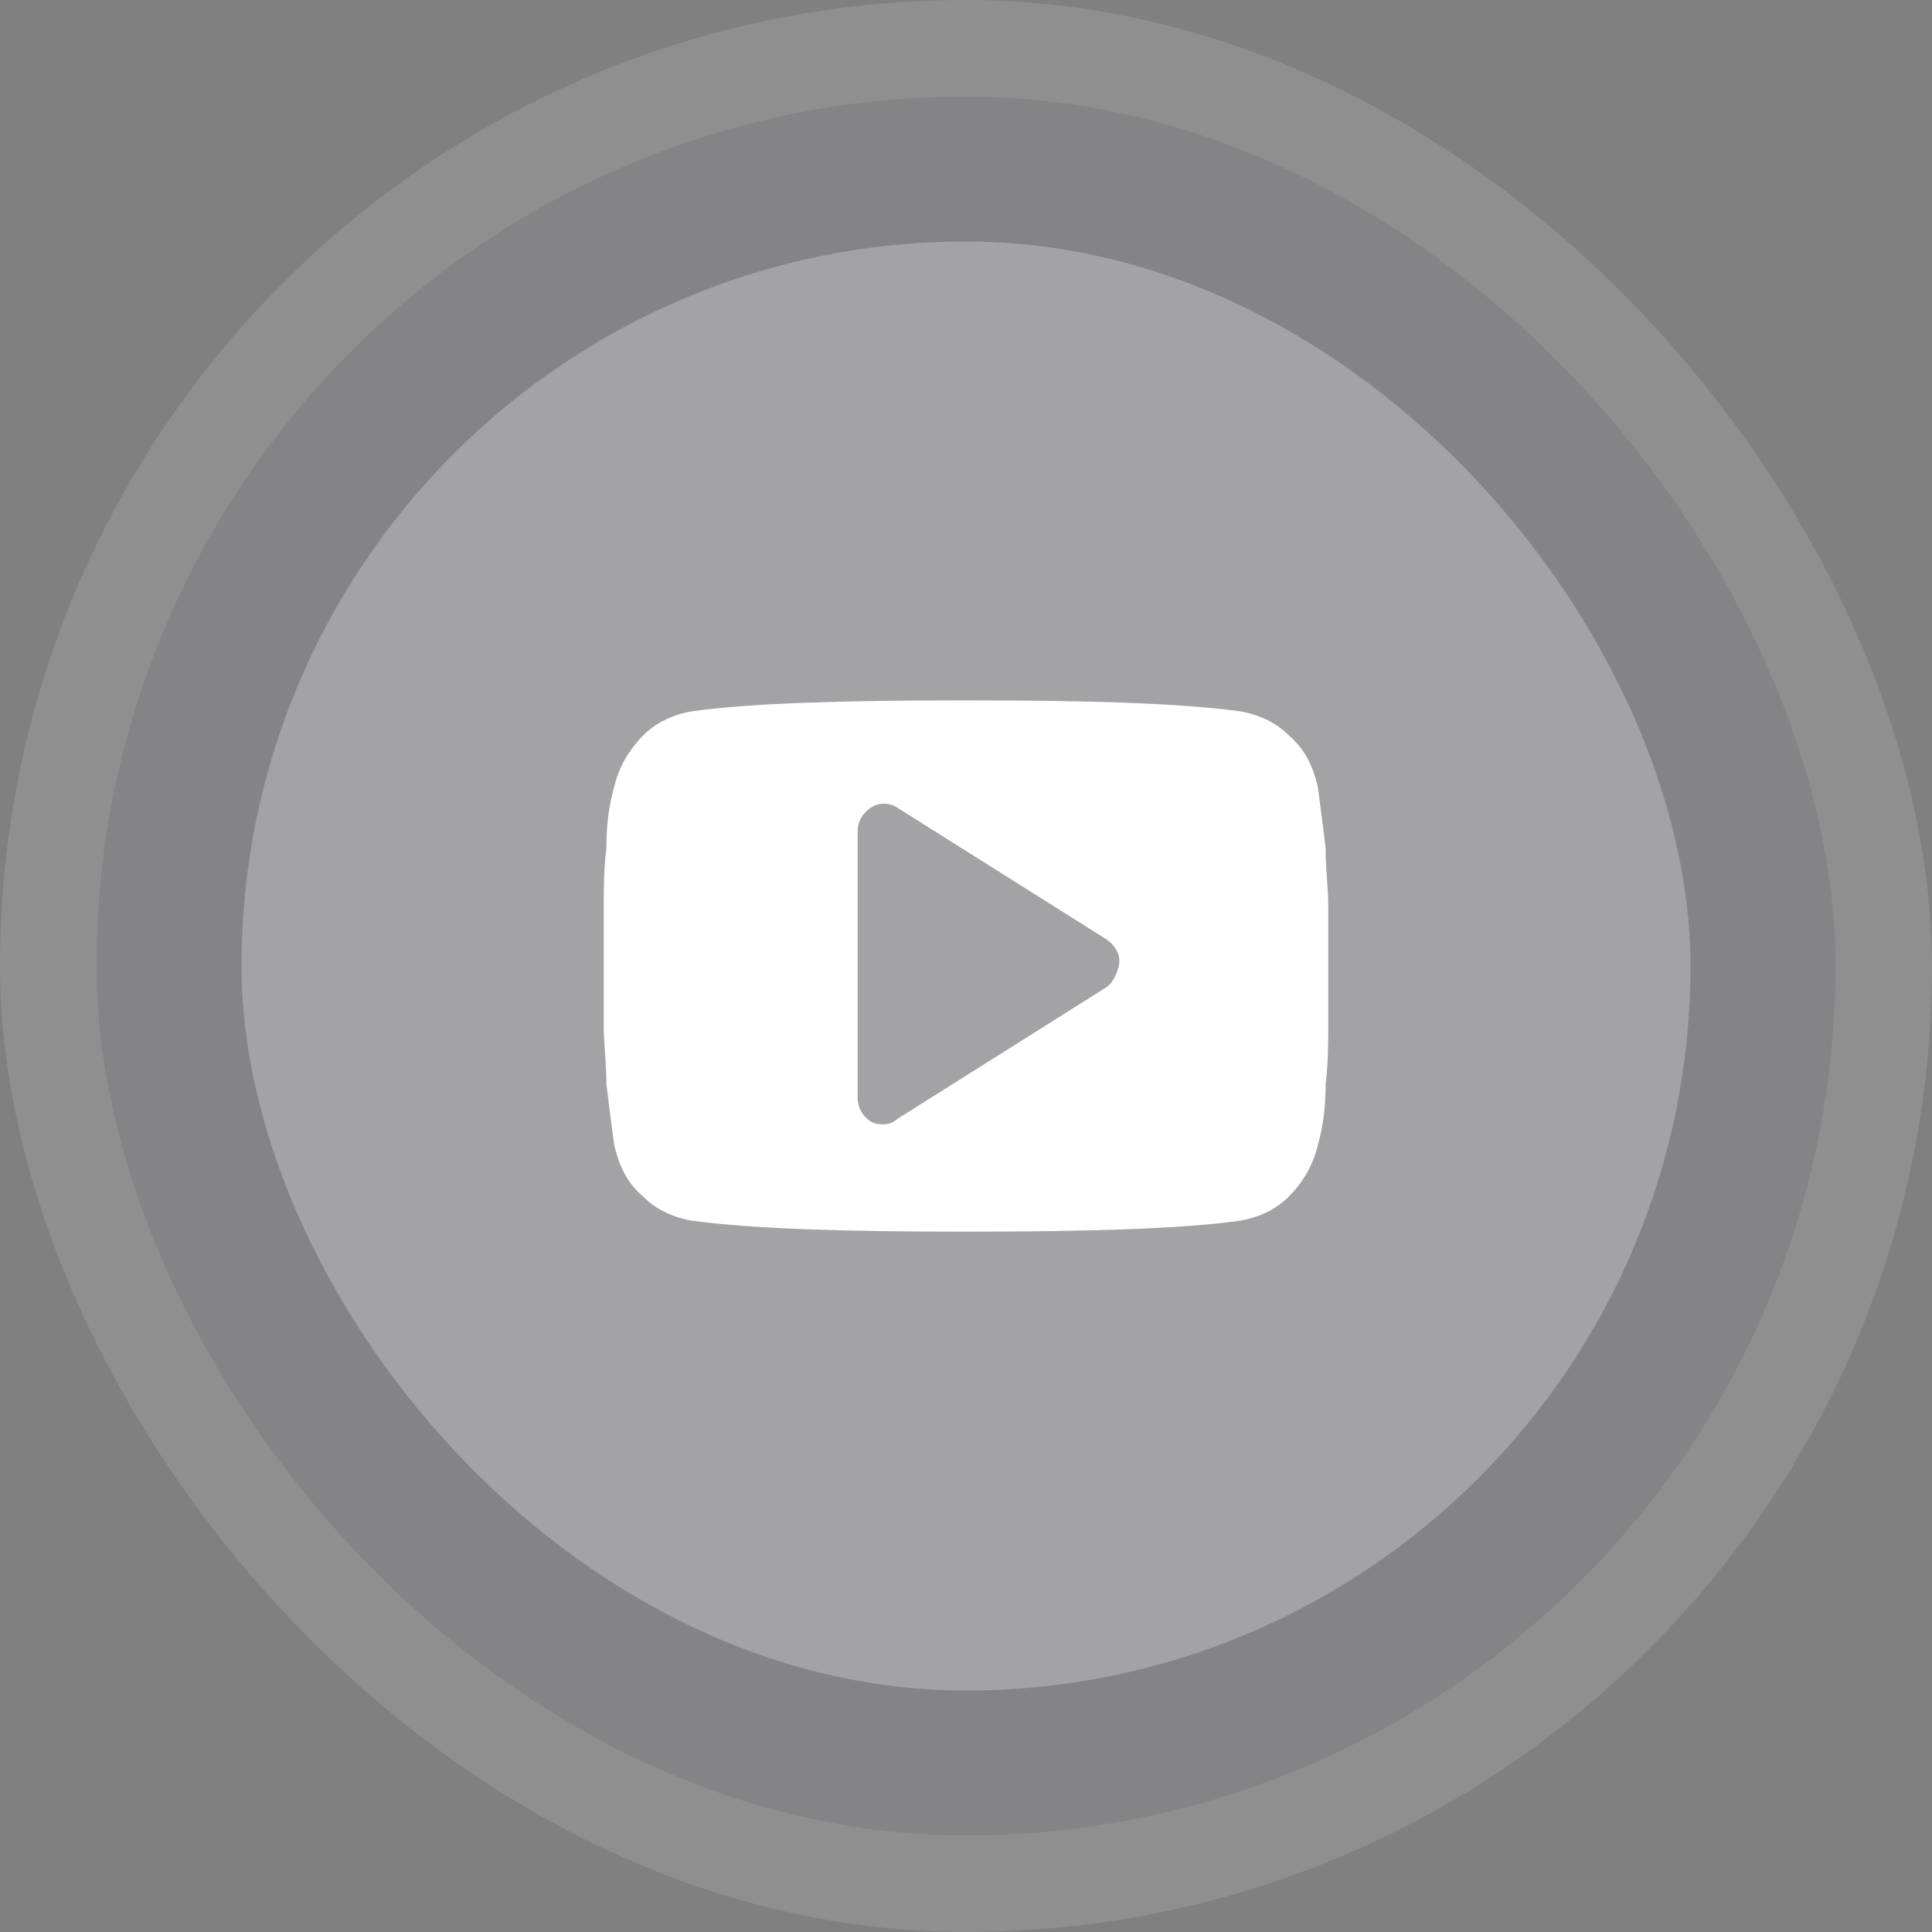 <?xml version="1.0" encoding="UTF-8"?> <svg xmlns="http://www.w3.org/2000/svg" width="40" height="40" viewBox="0 0 40 40" fill="none"><rect x="0" y="0" width="40" height="40" fill="#808080" stroke="none"/><rect x="2" y="2" width="36" height="36" rx="18" fill="#0D0719" fill-opacity="0.1"></rect><path d="M27.5 18.722C27.5 18.389 27.445 18 27.445 17.556C27.39 17.111 27.336 16.667 27.281 16.278C27.172 15.833 27.007 15.5 26.679 15.222C26.405 14.944 26.022 14.778 25.639 14.722C24.38 14.556 22.518 14.5 20 14.5C17.482 14.5 15.566 14.556 14.361 14.722C13.978 14.778 13.595 14.944 13.321 15.222C13.047 15.5 12.829 15.833 12.719 16.278C12.61 16.667 12.555 17.056 12.555 17.556C12.5 18 12.5 18.389 12.5 18.722C12.5 19.056 12.5 19.444 12.5 20C12.5 20.556 12.5 21 12.5 21.278C12.5 21.611 12.555 22 12.555 22.444C12.61 22.889 12.664 23.333 12.719 23.722C12.829 24.167 12.993 24.5 13.321 24.778C13.595 25.056 13.978 25.222 14.361 25.278C15.62 25.444 17.482 25.5 20 25.5C22.518 25.5 24.434 25.444 25.639 25.278C26.022 25.222 26.405 25.056 26.679 24.778C26.953 24.5 27.172 24.167 27.281 23.722C27.39 23.333 27.445 22.945 27.445 22.444C27.5 22 27.5 21.611 27.5 21.278C27.5 20.944 27.5 20.556 27.5 20C27.5 19.444 27.5 19 27.5 18.722ZM22.901 20.444L18.577 23.167C18.522 23.222 18.412 23.278 18.303 23.278C18.193 23.278 18.139 23.278 18.029 23.222C17.865 23.111 17.756 22.944 17.756 22.722V17.222C17.756 17 17.865 16.833 18.029 16.722C18.193 16.611 18.412 16.611 18.577 16.722L22.901 19.444C23.066 19.556 23.175 19.722 23.175 19.889C23.175 20.055 23.066 20.333 22.901 20.444Z" fill="white"></path><rect opacity="0.12" width="40" height="40" rx="20" fill="white"></rect><rect opacity="0.25" x="5" y="5" width="30" height="30" rx="15" fill="white"></rect></svg> 